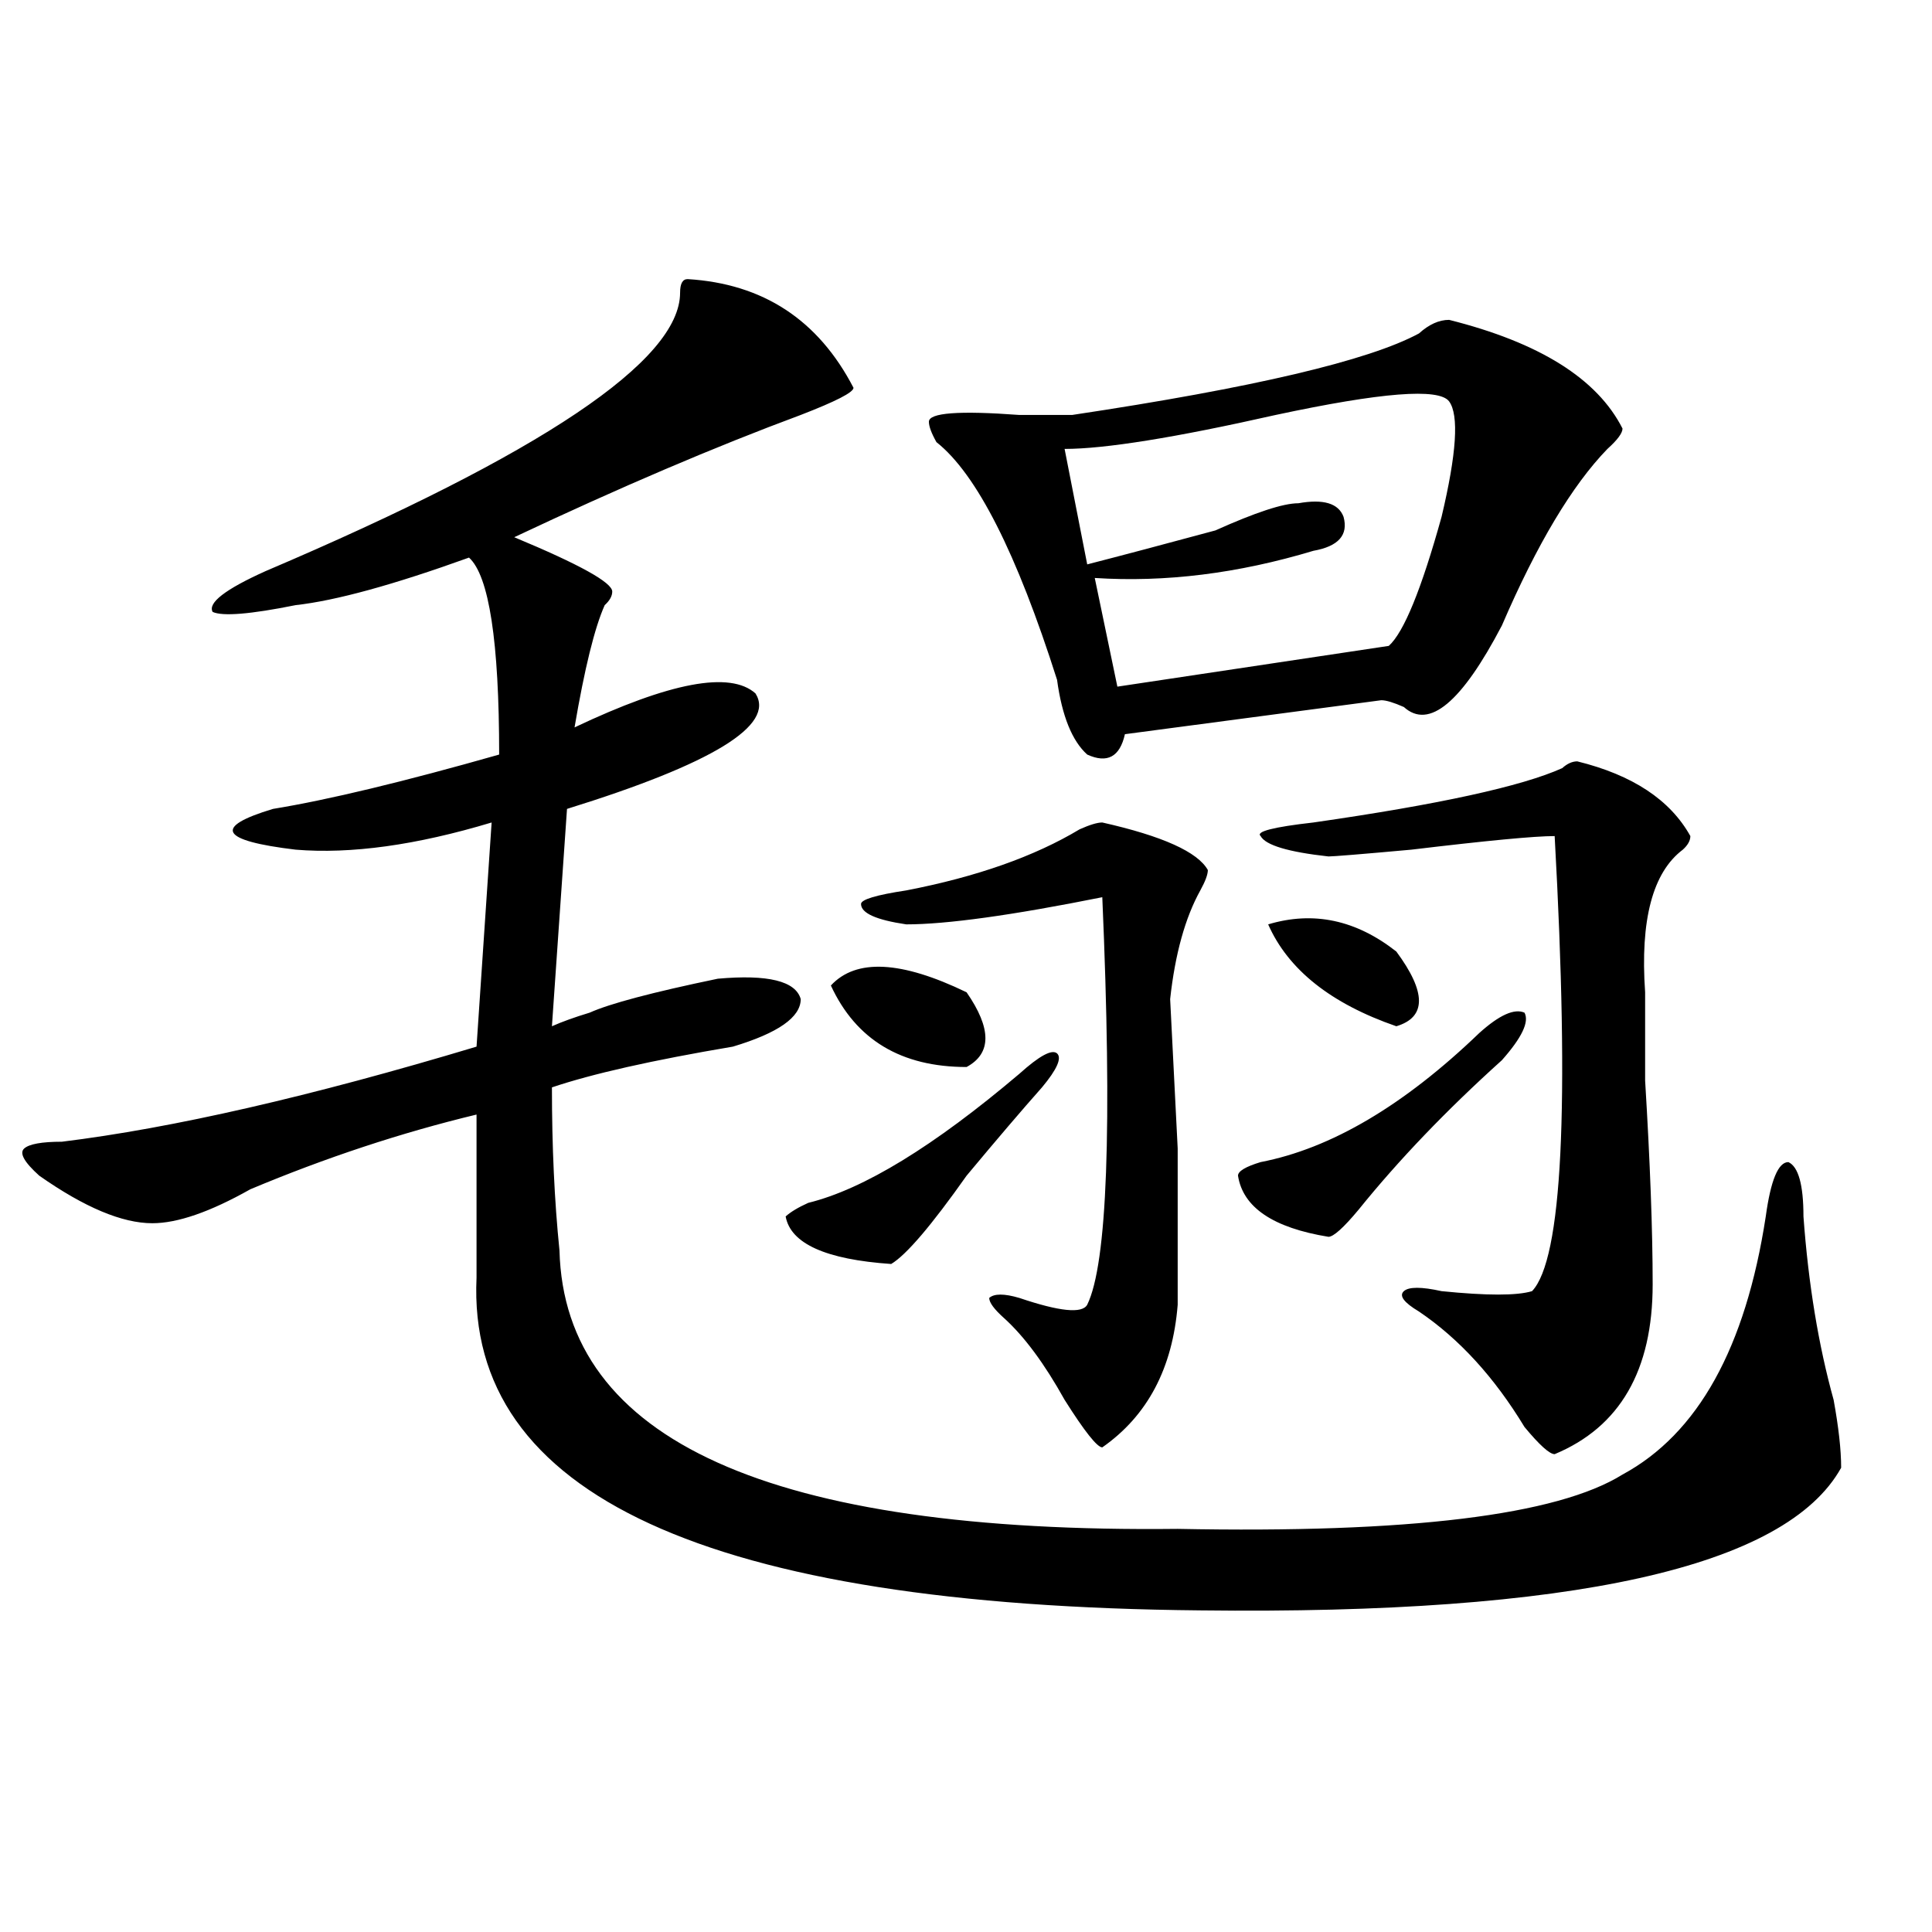 <?xml version="1.0" encoding="utf-8"?>
<!-- Generator: Adobe Illustrator 16.0.0, SVG Export Plug-In . SVG Version: 6.00 Build 0)  -->
<!DOCTYPE svg PUBLIC "-//W3C//DTD SVG 1.1//EN" "http://www.w3.org/Graphics/SVG/1.1/DTD/svg11.dtd">
<svg version="1.1" id="图层_1" xmlns="http://www.w3.org/2000/svg" xmlns:xlink="http://www.w3.org/1999/xlink" x="0px" y="0px"
	 width="1000px" height="1000px" viewBox="0 0 1000 1000" enable-background="new 0 0 1000 1000" xml:space="preserve">
<path d="M355.918,144.469c39.023,2.362,67.62,21.094,85.852,56.25c0,2.362-9.146,7.031-27.316,14.063
	c-44.268,16.425-93.656,37.519-148.289,63.281c33.779,14.063,50.73,23.456,50.73,28.125c0,2.362-1.342,4.724-3.902,7.031
	c-5.244,11.755-10.427,32.849-15.609,63.281c49.389-23.401,80.607-29.278,93.656-17.578c10.365,16.425-22.134,36.364-97.559,59.766
	l-7.805,112.5c5.183-2.308,11.707-4.669,19.512-7.031c10.365-4.669,32.499-10.547,66.34-17.578
	c25.975-2.308,40.304,1.208,42.926,10.547c0,9.394-11.707,17.578-35.121,24.609c-41.646,7.031-72.864,14.063-93.656,21.094
	c0,30.487,1.28,58.612,3.902,84.375c2.561,98.438,109.266,146.503,319.992,144.141c119.631,2.362,196.397-7.031,230.238-28.125
	c39.023-21.094,63.718-65.589,74.145-133.594c2.561-18.731,6.463-28.125,11.707-28.125c5.183,2.362,7.805,11.755,7.805,28.125
	c2.561,35.156,7.805,66.797,15.609,94.922c2.561,14.063,3.902,25.817,3.902,35.156c-28.658,51.581-139.204,76.135-331.699,73.828
	c-254.994-2.362-379.869-59.766-374.625-172.266c0-18.731,0-46.856,0-84.375c-39.023,9.394-78.047,22.302-117.07,38.672
	c-20.854,11.755-37.743,17.578-50.73,17.578c-15.609,0-35.121-8.185-58.535-24.609c-7.805-7.031-10.427-11.7-7.805-14.063
	c2.561-2.308,9.085-3.516,19.512-3.516c57.193-7.031,128.777-23.401,214.629-49.219l7.805-116.016
	c-39.023,11.755-72.864,16.425-101.461,14.063c-39.023-4.669-42.926-11.7-11.707-21.094c28.597-4.669,67.62-14.063,117.07-28.125
	c0-58.558-5.244-92.56-15.609-101.953c-39.023,14.063-68.962,22.302-89.754,24.609c-23.414,4.724-37.743,5.878-42.926,3.516
	c-2.622-4.669,6.463-11.7,27.316-21.094C280.432,234.722,352.016,186.656,352.016,151.5
	C352.016,146.831,353.296,144.469,355.918,144.469z M527.621,555.797c10.365-9.339,16.89-12.854,19.512-10.547
	c2.561,2.362,0,8.239-7.805,17.578c-10.427,11.755-23.414,26.972-39.023,45.703c-18.231,25.817-31.219,41.034-39.023,45.703
	c-33.841-2.308-52.072-10.547-54.633-24.609c2.561-2.308,6.463-4.669,11.707-7.031C446.952,615.563,483.354,593.315,527.621,555.797
	z M430.063,510.094c12.987-14.063,36.401-12.854,70.242,3.516c12.987,18.786,12.987,31.641,0,38.672
	C466.464,552.281,443.05,538.219,430.063,510.094z M570.547,425.719c31.219,7.031,49.389,15.271,54.633,24.609
	c0,2.362-1.342,5.878-3.902,10.547c-7.805,14.063-13.049,32.849-15.609,56.25l3.902,77.344c0,51.581,0,78.552,0,80.859
	c-2.622,32.849-15.609,57.458-39.023,73.828c-2.622,0-9.146-8.185-19.512-24.609c-10.427-18.731-20.854-32.794-31.219-42.188
	c-5.244-4.669-7.805-8.185-7.805-10.547c2.561-2.308,7.805-2.308,15.609,0c20.792,7.031,32.499,8.239,35.121,3.516
	c10.365-21.094,12.987-91.406,7.805-210.938c-46.828,9.394-80.669,14.063-101.461,14.063c-15.609-2.308-23.414-5.823-23.414-10.547
	c0-2.308,7.805-4.669,23.414-7.031c36.401-7.031,66.34-17.578,89.754-31.641C564.022,426.927,567.925,425.719,570.547,425.719z
	 M750.055,165.563c46.828,11.755,76.705,30.487,89.754,56.25c0,2.362-2.622,5.878-7.805,10.547
	c-18.231,18.786-36.463,49.219-54.633,91.406c-20.854,39.88-37.743,53.942-50.73,42.188c-5.244-2.308-9.146-3.516-11.707-3.516
	l-132.68,17.578c-2.622,11.755-9.146,15.271-19.512,10.547c-7.805-7.031-13.049-19.886-15.609-38.672
	c-20.854-65.589-41.646-106.622-62.438-123.047c-2.622-4.669-3.902-8.185-3.902-10.547c0-4.669,15.609-5.823,46.828-3.516
	c12.987,0,22.072,0,27.316,0c93.656-14.063,153.472-28.125,179.508-42.188C739.628,167.924,744.811,165.563,750.055,165.563z
	 M551.035,232.359l11.707,59.766c18.17-4.669,40.304-10.547,66.34-17.578c20.792-9.339,35.121-14.063,42.926-14.063
	c12.987-2.308,20.792,0,23.414,7.031c2.561,9.394-2.622,15.271-15.609,17.578c-39.023,11.755-76.767,16.425-113.168,14.063
	l11.707,56.25l140.484-21.094c7.805-7.031,16.89-29.278,27.316-66.797c7.805-32.794,9.085-52.734,3.902-59.766
	c-5.244-7.031-35.121-4.669-89.754,7.031C608.229,226.536,571.827,232.359,551.035,232.359z M777.371,548.766
	c-28.658,25.817-53.353,51.581-74.145,77.344c-7.805,9.394-13.049,14.063-15.609,14.063c-28.658-4.669-44.268-15.216-46.828-31.641
	c0-2.308,3.902-4.669,11.707-7.031c36.401-7.031,74.145-29.278,113.168-66.797c10.365-9.339,18.17-12.854,23.414-10.547
	C791.639,528.88,787.736,537.065,777.371,548.766z M816.395,394.078c28.597,7.031,48.108,19.94,58.535,38.672
	c0,2.362-1.342,4.724-3.902,7.031c-15.609,11.755-22.134,36.364-19.512,73.828c0,9.394,0,24.609,0,45.703
	c2.561,42.188,3.902,77.344,3.902,105.469c0,44.55-16.951,73.828-50.73,87.891c-2.622,0-7.805-4.669-15.609-14.063
	c-15.609-25.763-33.841-45.703-54.633-59.766c-7.805-4.669-10.427-8.185-7.805-10.547c2.561-2.308,9.085-2.308,19.512,0
	c23.414,2.362,39.023,2.362,46.828,0c15.609-16.37,19.512-94.922,11.707-235.547c-10.427,0-35.121,2.362-74.145,7.031
	c-26.036,2.362-40.365,3.516-42.926,3.516c-20.854-2.308-32.561-5.823-35.121-10.547c-2.622-2.308,6.463-4.669,27.316-7.031
	c64.998-9.339,107.924-18.731,128.777-28.125C811.15,395.286,813.772,394.078,816.395,394.078z M656.398,478.453
	c23.414-7.031,45.486-2.308,66.34,14.063c15.609,21.094,15.609,34.003,0,38.672C688.897,519.487,666.764,501.909,656.398,478.453z"
	/>
</svg>
